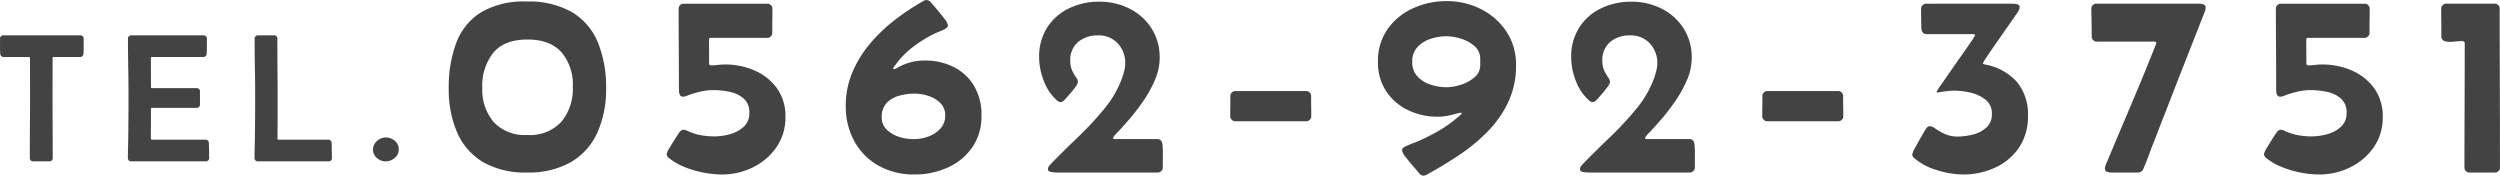 <svg xmlns="http://www.w3.org/2000/svg" width="448.186" height="31.484" viewBox="0 0 448.186 31.484">
  <g id="グループ_294" data-name="グループ 294" transform="translate(-160.44 -5521.874)">
    <path id="パス_1016" data-name="パス 1016" d="M.983-21.914a.591.591,0,0,1,.661-.677H15.308a.591.591,0,0,1,.661.677q0,.628.008,1.281t-.04,1.281a.6.6,0,0,1-.661.645H10.6a.171.171,0,0,0-.193.193q0,1.708-.008,3.408T10.393-11.7q0,2.755.016,5.519t.016,5.519A.584.584,0,0,1,9.765,0H6.977a.584.584,0,0,1-.661-.661q0-2.836.024-5.672t.024-5.656l-.016-6.526q0-.193-.209-.193H1.676a.6.6,0,0,1-.661-.645q-.048-.628-.04-1.281T.983-21.914Zm22.932,0a.591.591,0,0,1,.661-.677H37.4a.591.591,0,0,1,.661.677v1.281q0,.653-.032,1.281a.6.6,0,0,1-.661.645H28.218a.171.171,0,0,0-.193.193q0,1.305.008,2.6t.008,2.6a.171.171,0,0,0,.193.193h7.928a.584.584,0,0,1,.661.661v2.208a.584.584,0,0,1-.661.661H28.234a.171.171,0,0,0-.193.193q0,1.321-.008,2.651t-.008,2.667a.171.171,0,0,0,.193.193h9.539a.6.6,0,0,1,.661.645q.032.628.04,1.281t.008,1.281A.591.591,0,0,1,37.8,0H24.56A.591.591,0,0,1,23.9-.677q0-.886.024-1.764t.04-1.764q.048-3.706.048-7.4,0-2.594-.048-5.164T23.915-21.914Zm22.707,0a.591.591,0,0,1,.661-.677h2.755a.584.584,0,0,1,.661.661q0,2.884.024,5.769t.024,5.769q0,1.563-.008,3.15t-.008,3.166a.171.171,0,0,0,.193.193h8.846a.586.586,0,0,1,.661.645L60.48-.677Q60.512,0,59.819,0H47.267a.591.591,0,0,1-.661-.677q0-.886.024-1.764t.04-1.764q.048-3.706.048-7.4,0-2.594-.048-5.164T46.622-21.914ZM67.847-2.127a1.953,1.953,0,0,1,.725-1.531,2.382,2.382,0,0,1,1.6-.628,2.4,2.4,0,0,1,1.571.6,1.869,1.869,0,0,1,.717,1.5A2,2,0,0,1,71.746-.62,2.4,2.4,0,0,1,70.119,0a2.353,2.353,0,0,1-1.579-.6A1.928,1.928,0,0,1,67.847-2.127Z" transform="translate(159.466 5550.799)" fill="#434343"/>
    <path id="パス_1015" data-name="パス 1015" d="M15.438,0A15.067,15.067,0,0,1,7.579-1.866,11.433,11.433,0,0,1,2.945-7.135a19.3,19.3,0,0,1-1.523-7.947A22.413,22.413,0,0,1,2.793-23.3a10.962,10.962,0,0,1,4.431-5.421,15.045,15.045,0,0,1,8.112-1.93,15.63,15.63,0,0,1,8.176,1.9,11.3,11.3,0,0,1,4.634,5.4,21.015,21.015,0,0,1,1.485,8.265,18.756,18.756,0,0,1-1.574,7.947,11.664,11.664,0,0,1-4.723,5.269A15.275,15.275,0,0,1,15.438,0Zm.076-6.729A7.646,7.646,0,0,0,21.607-9.09a9.21,9.21,0,0,0,2.057-6.271,8.943,8.943,0,0,0-2.044-6.208q-2.044-2.272-6.081-2.272-4.113,0-6.106,2.349a9.429,9.429,0,0,0-1.993,6.31A8.934,8.934,0,0,0,9.483-9.039,7.628,7.628,0,0,0,15.514-6.729ZM50.38.355a17.629,17.629,0,0,1-3.25-.33,17.916,17.916,0,0,1-3.39-.99A11.022,11.022,0,0,1,40.909-2.59.878.878,0,0,1,40.5-3.3a2.962,2.962,0,0,1,.47-1.054q.47-.8,1-1.625t.711-1.1a2.042,2.042,0,0,1,.355-.406.743.743,0,0,1,.508-.178,1.581,1.581,0,0,1,.66.2A10.172,10.172,0,0,0,46.6-6.69a13.688,13.688,0,0,0,2.488.216,10.461,10.461,0,0,0,2.742-.394,5.875,5.875,0,0,0,2.463-1.32,3.219,3.219,0,0,0,1.016-2.5,3.209,3.209,0,0,0-1.041-2.6,5.594,5.594,0,0,0-2.526-1.181,14.1,14.1,0,0,0-2.831-.3,10.524,10.524,0,0,0-2.374.267,17.865,17.865,0,0,0-2.3.7,3.982,3.982,0,0,1-.381.14,1.356,1.356,0,0,1-.406.063.585.585,0,0,1-.635-.406,2.711,2.711,0,0,1-.127-.812q0-3.605-.025-7.2t-.025-7.2a.92.92,0,0,1,1.041-1.041H58.429a.909.909,0,0,1,1.016,1.041q0,1.016-.013,2.019t-.013,2.019a.92.92,0,0,1-1.041,1.041h-10q-.3,0-.3.33l.025,4.266q0,.33.355.33a10.125,10.125,0,0,0,1.231-.076,10.331,10.331,0,0,1,1.257-.076,13.076,13.076,0,0,1,5.307,1.079,9.672,9.672,0,0,1,4,3.174A8.5,8.5,0,0,1,61.78-9.953a9.27,9.27,0,0,1-1.612,5.421A10.9,10.9,0,0,1,55.953-.927,12.442,12.442,0,0,1,50.38.355Zm34.562,0a12.921,12.921,0,0,1-6.437-1.562,11.153,11.153,0,0,1-4.342-4.342A12.921,12.921,0,0,1,72.6-11.984a15.181,15.181,0,0,1,1.193-6,20.085,20.085,0,0,1,3.2-5.167,29.011,29.011,0,0,1,4.494-4.266,42.366,42.366,0,0,1,5.078-3.352,1.116,1.116,0,0,1,.533-.152,1,1,0,0,1,.736.406q.279.3,1.016,1.168t1.4,1.739a2.838,2.838,0,0,1,.66,1.181.621.621,0,0,1-.279.546,3.744,3.744,0,0,1-.559.317q-.457.2-.927.394t-.927.419a23.119,23.119,0,0,0-3.555,2.234,15.432,15.432,0,0,0-2.971,2.971l-.33.444a1.06,1.06,0,0,0-.254.5q0,.076.1.076a1.3,1.3,0,0,0,.533-.19q.355-.19.482-.267a9.529,9.529,0,0,1,4.443-1.092A11.5,11.5,0,0,1,91.975-18.9a8.821,8.821,0,0,1,3.631,3.39,10.107,10.107,0,0,1,1.32,5.281A9.7,9.7,0,0,1,95.25-4.469,10.673,10.673,0,0,1,90.845-.876,14.186,14.186,0,0,1,84.942.355Zm-.381-6.348h.355a7.207,7.207,0,0,0,2.514-.47,5.381,5.381,0,0,0,2.133-1.409,3.356,3.356,0,0,0,.863-2.361,2.977,2.977,0,0,0-.889-2.234,5.421,5.421,0,0,0-2.146-1.27,7.871,7.871,0,0,0-2.425-.406,10.486,10.486,0,0,0-2.755.368,4.9,4.9,0,0,0-2.26,1.282,3.532,3.532,0,0,0-.9,2.59,2.955,2.955,0,0,0,.9,2.234A5.51,5.51,0,0,0,82.136-6.4,8.038,8.038,0,0,0,84.561-5.992ZM110.261,0a6.115,6.115,0,0,1-.851-.089q-.571-.089-.571-.521a.954.954,0,0,1,.254-.609q.254-.3.432-.482,2.133-2.184,4.685-4.621a57.418,57.418,0,0,0,4.748-5.116,18.334,18.334,0,0,0,3.212-5.6q.2-.584.368-1.257a5.293,5.293,0,0,0,.165-1.257,5.047,5.047,0,0,0-1.346-3.593,4.615,4.615,0,0,0-3.529-1.435,5.4,5.4,0,0,0-3.567,1.168,4.2,4.2,0,0,0-1.409,3.428,3.95,3.95,0,0,0,.343,1.727,8.291,8.291,0,0,0,.686,1.193,1.529,1.529,0,0,1,.343.838,2.11,2.11,0,0,1-.5.952q-.5.673-1.079,1.333t-.812.914a2.617,2.617,0,0,1-.33.279.681.681,0,0,1-.406.127.981.981,0,0,1-.609-.279,8.7,8.7,0,0,1-2.387-3.529,11.681,11.681,0,0,1-.838-4.189A9.687,9.687,0,0,1,108.713-26a9.508,9.508,0,0,1,3.9-3.428,12.272,12.272,0,0,1,5.446-1.193,11.822,11.822,0,0,1,5.408,1.244A9.941,9.941,0,0,1,127.4-25.86a9.609,9.609,0,0,1,1.473,5.345,9.91,9.91,0,0,1-.851,3.936,21.778,21.778,0,0,1-2.095,3.783,37.134,37.134,0,0,1-2.488,3.237q-1.244,1.435-2.095,2.336a4.01,4.01,0,0,0-.851,1.054q0,.127.178.152a2.061,2.061,0,0,0,.254.025h7.414a.978.978,0,0,1,.774.254,1.372,1.372,0,0,1,.267.762,17.545,17.545,0,0,1,.063,1.917q-.013,1.181-.013,1.993A.932.932,0,0,1,128.39,0Zm31.261-10.258q0-.813.013-1.65t.013-1.65a.92.92,0,0,1,1.041-1.041h12.391a.92.92,0,0,1,1.041,1.041q0,.838.013,1.663t.013,1.663A.92.92,0,0,1,155-9.191H142.589A.943.943,0,0,1,141.522-10.258Zm37.2.254a12.068,12.068,0,0,1-5.332-1.181,9.679,9.679,0,0,1-3.91-3.39,9.254,9.254,0,0,1-1.473-5.256,9.875,9.875,0,0,1,1.739-5.891,11.184,11.184,0,0,1,4.545-3.72,14.334,14.334,0,0,1,6.03-1.282,13.426,13.426,0,0,1,6.157,1.435,11.773,11.773,0,0,1,4.558,4.024,10.638,10.638,0,0,1,1.727,6.043,15.219,15.219,0,0,1-1.4,6.6,19.329,19.329,0,0,1-3.72,5.307,32.1,32.1,0,0,1-5.18,4.253q-2.856,1.892-5.751,3.466a1.021,1.021,0,0,1-.533.152A.942.942,0,0,1,175.4.152q-.254-.33-1-1.181t-1.409-1.714a2.715,2.715,0,0,1-.66-1.193.637.637,0,0,1,.3-.559,3.113,3.113,0,0,1,.559-.3q.508-.229,1.016-.419t.99-.394a37.413,37.413,0,0,0,3.542-1.777,22.4,22.4,0,0,0,3.237-2.234q.051-.051.546-.457t.5-.559q0-.076-.152-.076a2.456,2.456,0,0,0-.673.127q-.419.127-.647.178-.711.178-1.4.292A8.638,8.638,0,0,1,178.725-10Zm-4.57-9.852a3.711,3.711,0,0,0,.965,2.666,5.477,5.477,0,0,0,2.4,1.46,9.533,9.533,0,0,0,2.831.444,8.607,8.607,0,0,0,2.476-.432,6.91,6.91,0,0,0,2.463-1.32,2.776,2.776,0,0,0,1.054-2.209v-1.092a2.948,2.948,0,0,0-1.028-2.323,6.559,6.559,0,0,0-2.437-1.333,8.865,8.865,0,0,0-2.577-.432,9.17,9.17,0,0,0-2.818.457,5.548,5.548,0,0,0-2.374,1.46A3.7,3.7,0,0,0,174.154-19.855ZM205.644,0a6.115,6.115,0,0,1-.851-.089q-.571-.089-.571-.521a.954.954,0,0,1,.254-.609q.254-.3.432-.482,2.133-2.184,4.685-4.621a57.417,57.417,0,0,0,4.748-5.116,18.334,18.334,0,0,0,3.212-5.6q.2-.584.368-1.257a5.292,5.292,0,0,0,.165-1.257,5.047,5.047,0,0,0-1.346-3.593,4.615,4.615,0,0,0-3.529-1.435,5.4,5.4,0,0,0-3.567,1.168,4.2,4.2,0,0,0-1.409,3.428,3.95,3.95,0,0,0,.343,1.727,8.291,8.291,0,0,0,.686,1.193,1.529,1.529,0,0,1,.343.838,2.11,2.11,0,0,1-.5.952q-.5.673-1.079,1.333t-.812.914a2.617,2.617,0,0,1-.33.279.681.681,0,0,1-.406.127.981.981,0,0,1-.609-.279,8.7,8.7,0,0,1-2.387-3.529,11.681,11.681,0,0,1-.838-4.189A9.687,9.687,0,0,1,204.095-26a9.508,9.508,0,0,1,3.9-3.428,12.272,12.272,0,0,1,5.446-1.193,11.822,11.822,0,0,1,5.408,1.244,9.941,9.941,0,0,1,3.936,3.517,9.609,9.609,0,0,1,1.473,5.345,9.91,9.91,0,0,1-.851,3.936A21.779,21.779,0,0,1,221.31-12.8a37.134,37.134,0,0,1-2.488,3.237q-1.244,1.435-2.095,2.336a4.009,4.009,0,0,0-.851,1.054q0,.127.178.152a2.061,2.061,0,0,0,.254.025h7.414a.978.978,0,0,1,.774.254,1.372,1.372,0,0,1,.267.762,17.545,17.545,0,0,1,.063,1.917q-.013,1.181-.013,1.993A.932.932,0,0,1,223.773,0ZM236.9-10.258q0-.813.013-1.65t.013-1.65a.92.92,0,0,1,1.041-1.041h12.391a.92.92,0,0,1,1.041,1.041q0,.838.013,1.663t.013,1.663a.92.92,0,0,1-1.041,1.041H237.971A.943.943,0,0,1,236.9-10.258Zm44.87-20.008a3.884,3.884,0,0,1,.8.1.526.526,0,0,1,.47.559,1.045,1.045,0,0,1-.14.508q-.14.254-.267.457-.2.279-.876,1.257t-1.574,2.26q-.9,1.282-1.752,2.514t-1.409,2.082a6.019,6.019,0,0,0-.559.927q0,.178.3.229a10.062,10.062,0,0,1,5.738,3.072,9.008,9.008,0,0,1,2.031,6.17,9.782,9.782,0,0,1-1.612,5.675,10.358,10.358,0,0,1-4.266,3.58,13.611,13.611,0,0,1-5.8,1.231,15.84,15.84,0,0,1-4.583-.762,11.03,11.03,0,0,1-4.1-2.158.873.873,0,0,1-.381-.686,3.929,3.929,0,0,1,.5-1.155q.5-.927,1.054-1.9t.736-1.257a3.824,3.824,0,0,1,.355-.5.663.663,0,0,1,.533-.241,2.012,2.012,0,0,1,1,.457,11.168,11.168,0,0,0,1.638.927,5.4,5.4,0,0,0,2.336.47A11.111,11.111,0,0,0,274.64-6.8a5.659,5.659,0,0,0,2.425-1.244,3.12,3.12,0,0,0,1-2.463,3.062,3.062,0,0,0-1.143-2.552,6.7,6.7,0,0,0-2.7-1.257,12.956,12.956,0,0,0-2.856-.355,10.951,10.951,0,0,0-1.5.1q-.736.1-1.473.229h-.076q-.152,0-.152-.127a6.559,6.559,0,0,1,.7-1.117q.7-1.016,1.714-2.476t2.044-2.92q1.028-1.46,1.727-2.488a6.718,6.718,0,0,0,.7-1.13.163.163,0,0,0-.14-.165.938.938,0,0,0-.241-.038h-8.227q-.939,0-1.016-1.016-.025-.838-.038-1.688t-.013-1.688a.943.943,0,0,1,1.066-1.066Zm33.5,0a2.1,2.1,0,0,1,.749.14.591.591,0,0,1,.368.622,1.988,1.988,0,0,1-.152.66q-1.777,4.545-3.567,9.09t-3.542,9.09q-.635,1.6-1.244,3.187t-1.244,3.187q-.33.889-.673,1.815T305.216-.66a1.009,1.009,0,0,1-.965.66h-4.8a2.324,2.324,0,0,1-.736-.127.567.567,0,0,1-.381-.609,1.818,1.818,0,0,1,.178-.711q2.26-5.383,4.545-10.766T307.5-23.029a.409.409,0,0,0,.051-.178q0-.254-.355-.254H297.014a.92.92,0,0,1-1.041-1.041l-.076-4.723a.92.92,0,0,1,1.041-1.041ZM336.73.355a17.629,17.629,0,0,1-3.25-.33,17.916,17.916,0,0,1-3.39-.99A11.022,11.022,0,0,1,327.26-2.59a.878.878,0,0,1-.406-.711,2.962,2.962,0,0,1,.47-1.054q.47-.8,1-1.625t.711-1.1a2.043,2.043,0,0,1,.355-.406.743.743,0,0,1,.508-.178,1.581,1.581,0,0,1,.66.2,10.172,10.172,0,0,0,2.387.774,13.688,13.688,0,0,0,2.488.216,10.461,10.461,0,0,0,2.742-.394,5.875,5.875,0,0,0,2.463-1.32,3.219,3.219,0,0,0,1.016-2.5,3.209,3.209,0,0,0-1.041-2.6,5.594,5.594,0,0,0-2.526-1.181,14.1,14.1,0,0,0-2.831-.3,10.524,10.524,0,0,0-2.374.267,17.865,17.865,0,0,0-2.3.7,3.985,3.985,0,0,1-.381.14,1.356,1.356,0,0,1-.406.063.585.585,0,0,1-.635-.406,2.711,2.711,0,0,1-.127-.812q0-3.605-.025-7.2t-.025-7.2a.92.92,0,0,1,1.041-1.041h14.752a.909.909,0,0,1,1.016,1.041q0,1.016-.013,2.019t-.013,2.019a.92.92,0,0,1-1.041,1.041h-10q-.3,0-.3.33l.025,4.266q0,.33.355.33a10.124,10.124,0,0,0,1.231-.076,10.331,10.331,0,0,1,1.257-.076,13.076,13.076,0,0,1,5.307,1.079,9.672,9.672,0,0,1,4,3.174,8.5,8.5,0,0,1,1.536,5.167,9.271,9.271,0,0,1-1.612,5.421A10.9,10.9,0,0,1,342.3-.927,12.442,12.442,0,0,1,336.73.355Zm21.892-29.58a.92.92,0,0,1,1.041-1.041h8.4a.92.92,0,0,1,1.041,1.041q0,7.033.025,14.079t.025,14.1A.92.92,0,0,1,368.118,0h-4.291a.92.92,0,0,1-1.041-1.041q0-5.535.025-11.07t.025-11.045q0-.432-.635-.406t-1.46.114a3.874,3.874,0,0,1-1.46-.089.894.894,0,0,1-.635-.99q0-1.193-.013-2.361T358.622-29.225Z" transform="translate(239.466 5552.799)" fill="#434343"/>
  </g>
</svg>
